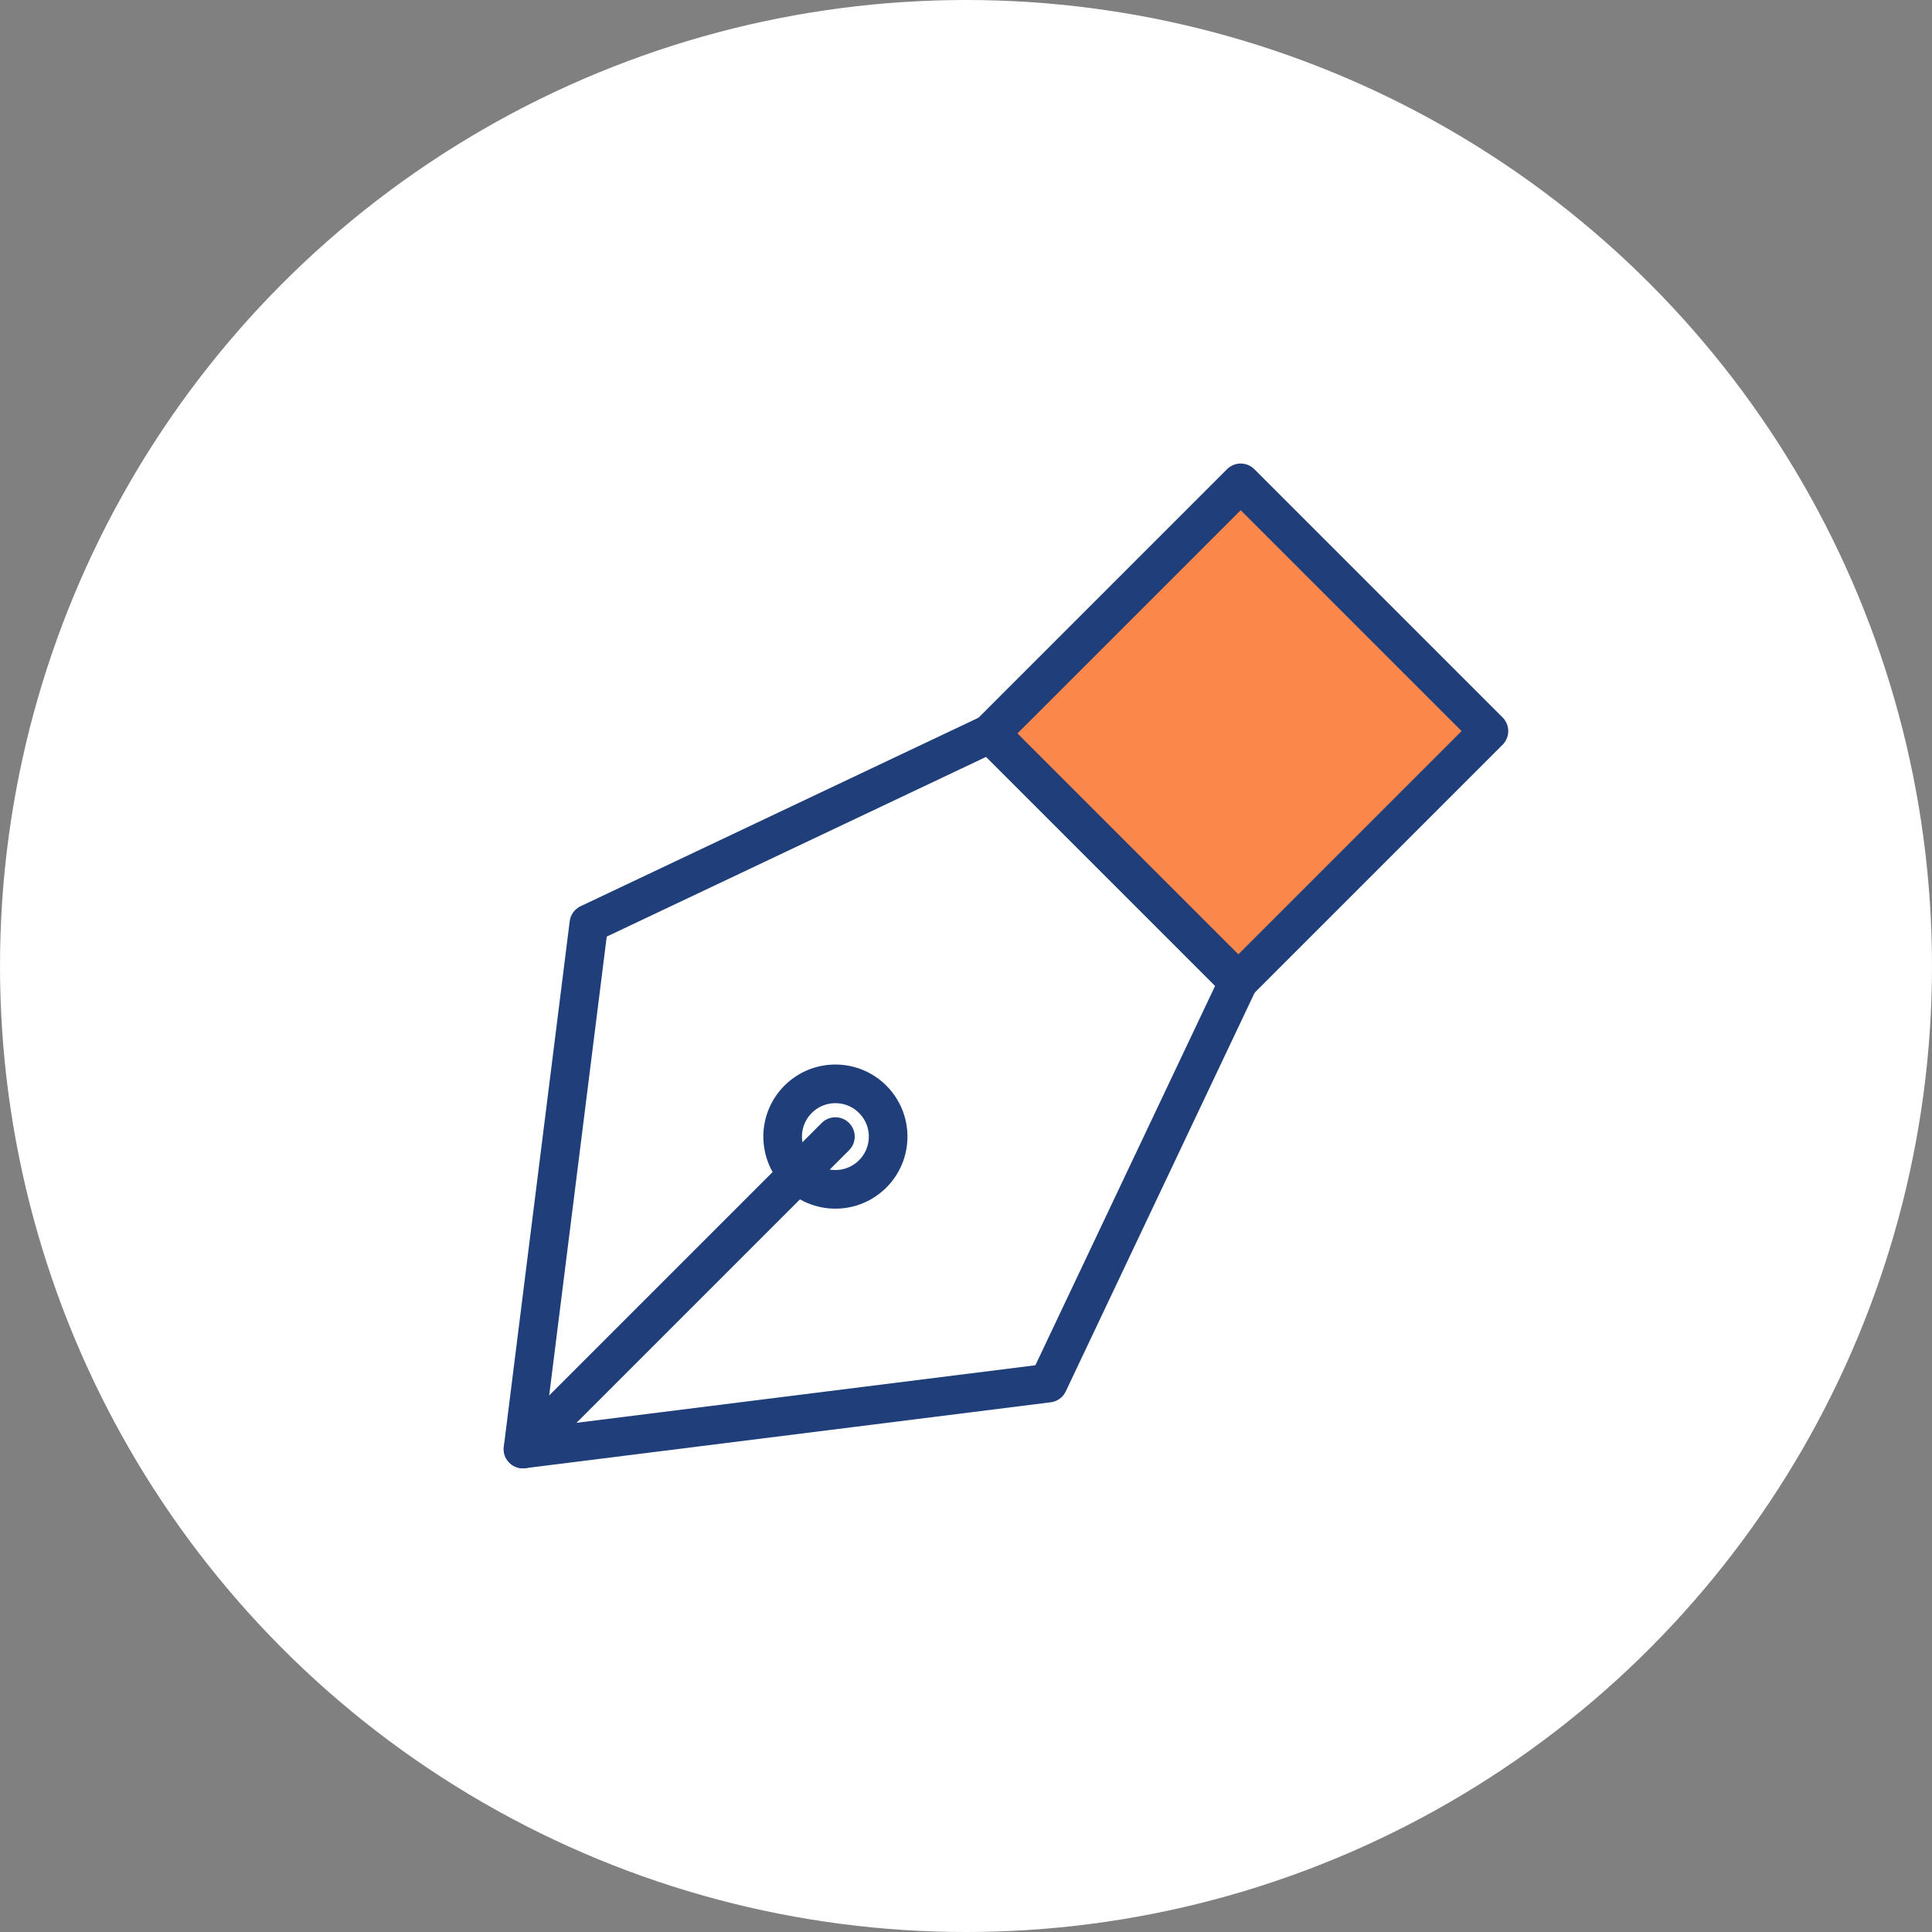 <?xml version="1.0" encoding="UTF-8"?>
<svg id="_レイヤー_2" data-name="レイヤー 2" xmlns="http://www.w3.org/2000/svg" viewBox="0 0 100 100">
  <rect x="0" y="0" width="100" height="100" fill="#808080" stroke="none"/>
  <defs>
    <style>
      .cls-1, .cls-2, .cls-3 {
        stroke: #1f3e7a;
        stroke-linecap: round;
        stroke-linejoin: round;
        stroke-width: 2px;
      }

      .cls-1, .cls-4 {
        fill: #fff;
      }

      .cls-2 {
        fill: #fb884a;
      }

      .cls-3 {
        fill: none;
      }
    </style>
  </defs>
  <g id="_レイヤー_1-2" data-name="レイヤー 1">
    <circle class="cls-4" cx="50" cy="50" r="50"/>
  </g>
  <g id="_イラスト" data-name="イラスト">
    <g>
      <polygon class="cls-1" points="64.1 50.82 54.26 71.59 27.07 75 30.48 47.81 51.25 37.97 64.1 50.82"/>
      <rect class="cls-2" x="55.07" y="28.74" width="18.17" height="18.34" transform="translate(45.6 -34.27) rotate(45)"/>
      <circle class="cls-3" cx="43.24" cy="58.83" r="2.73"/>
      <line class="cls-3" x1="43.24" y1="58.83" x2="27.07" y2="75"/>
    </g>
  </g>
</svg>